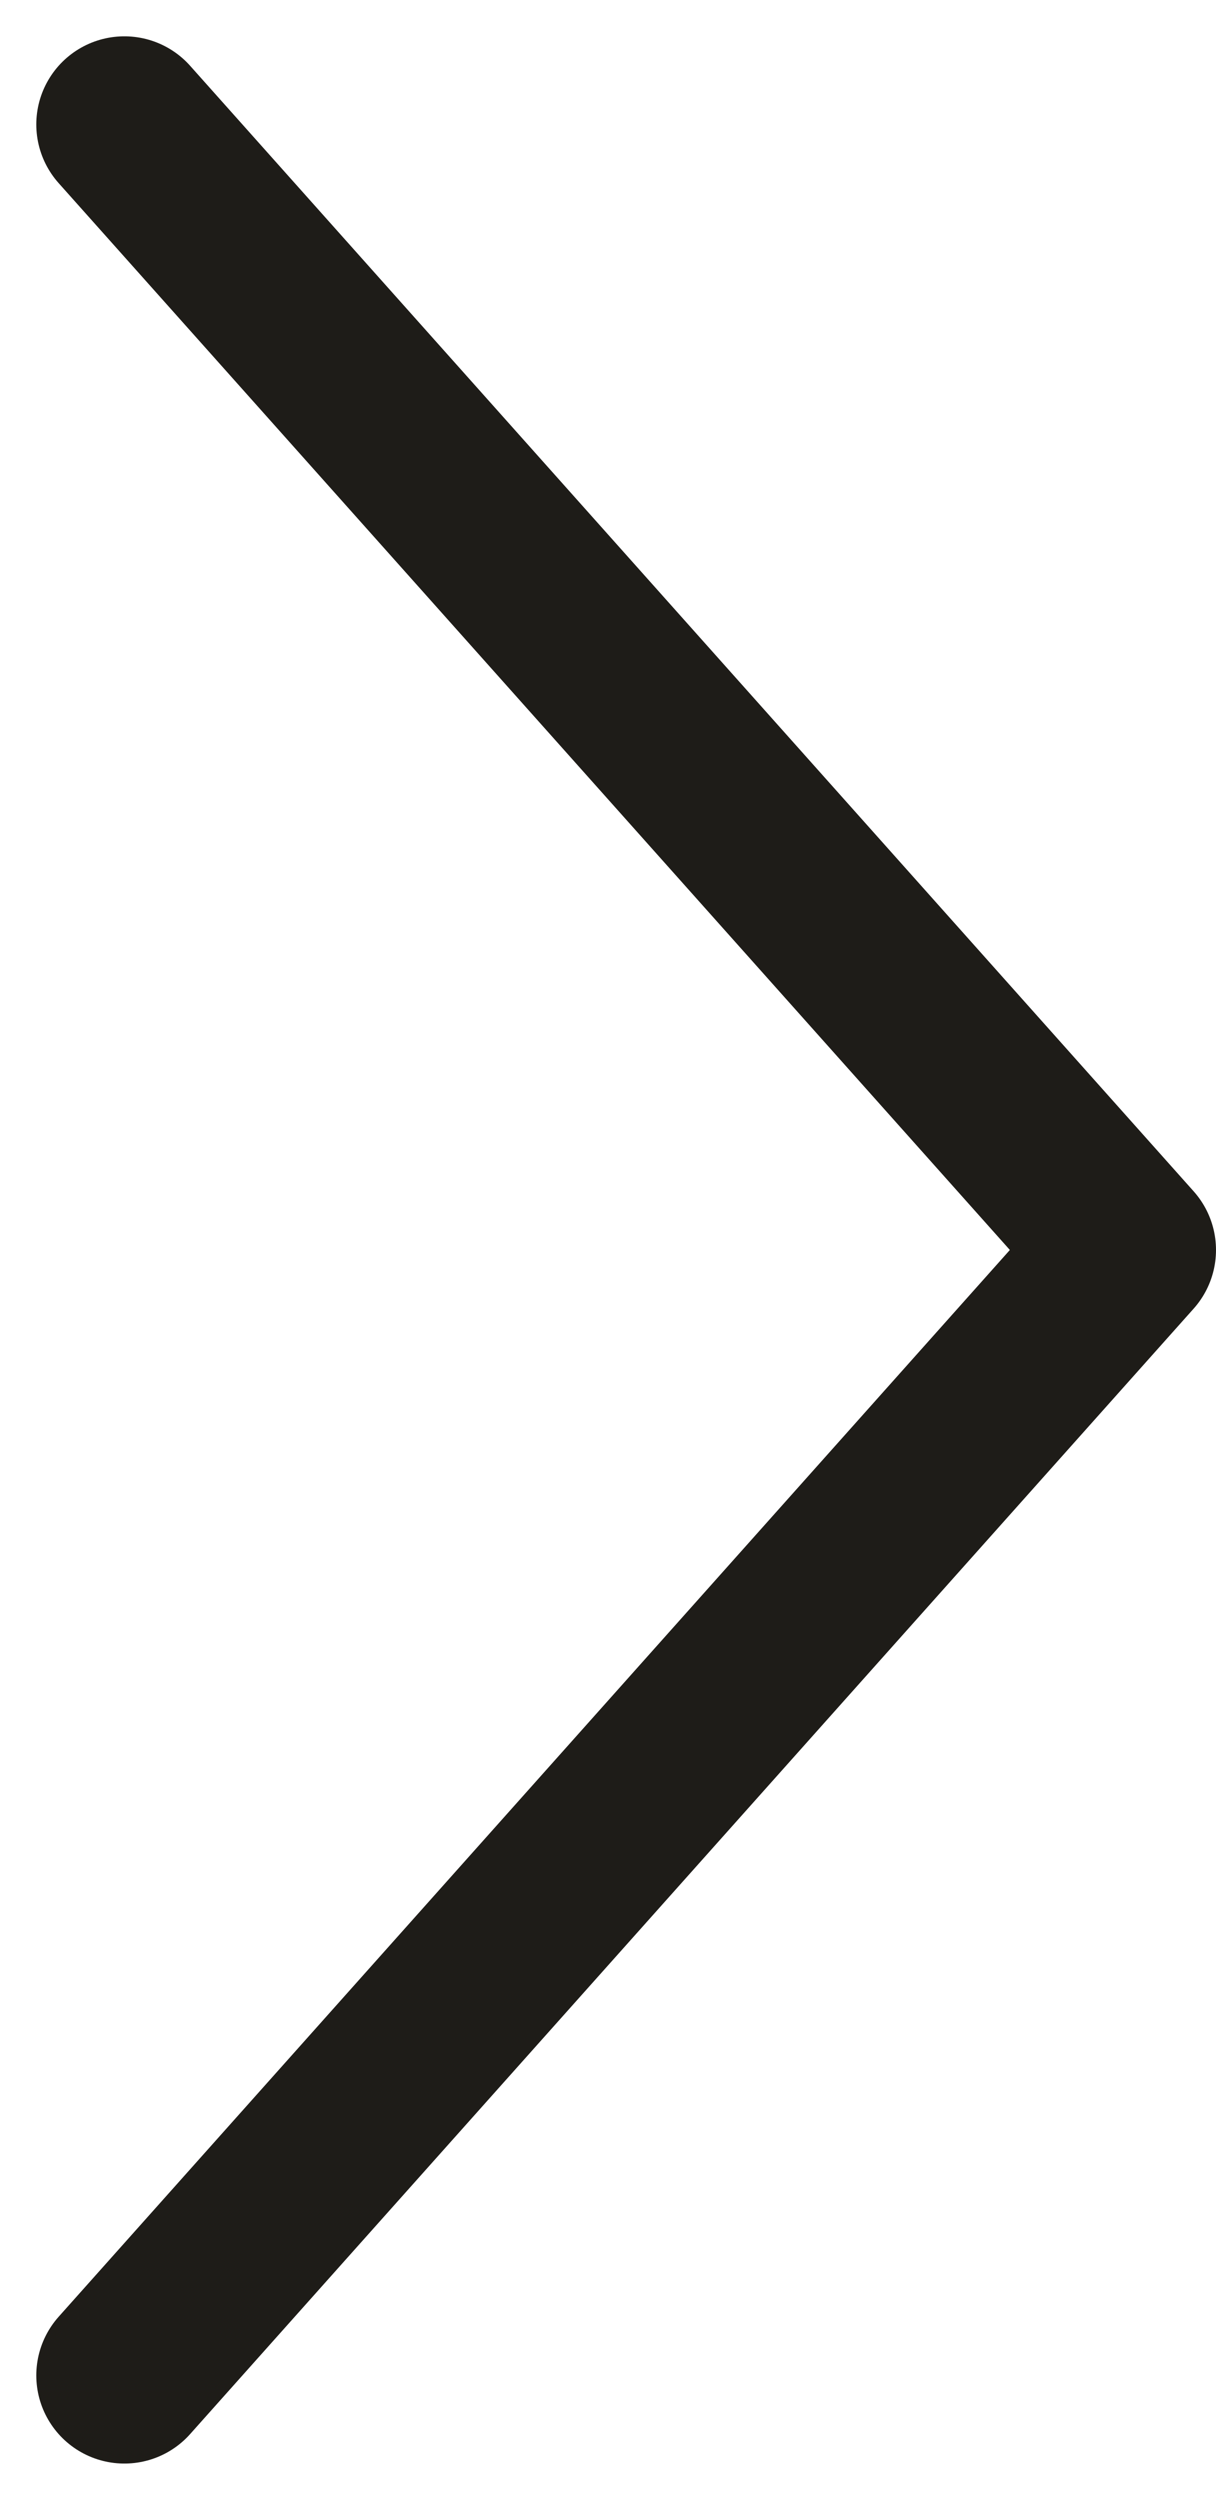 <svg xmlns="http://www.w3.org/2000/svg" width="13.804" height="28.363" viewBox="0 0 13.804 28.363">
  <g id="グループ_63943" data-name="グループ 63943" transform="translate(-1421.081 -3665.615)">
    <g id="グループ_63942" data-name="グループ 63942">
      <path id="パス_134915" data-name="パス 134915" d="M1.46,1.367,12.852,14.137,1.46,26.906" transform="translate(1421.033 3665.66)" fill="none" stroke="#1e1c18" stroke-linecap="round" stroke-linejoin="round" stroke-miterlimit="10" stroke-width="2"/>
    </g>
  </g>
</svg>
